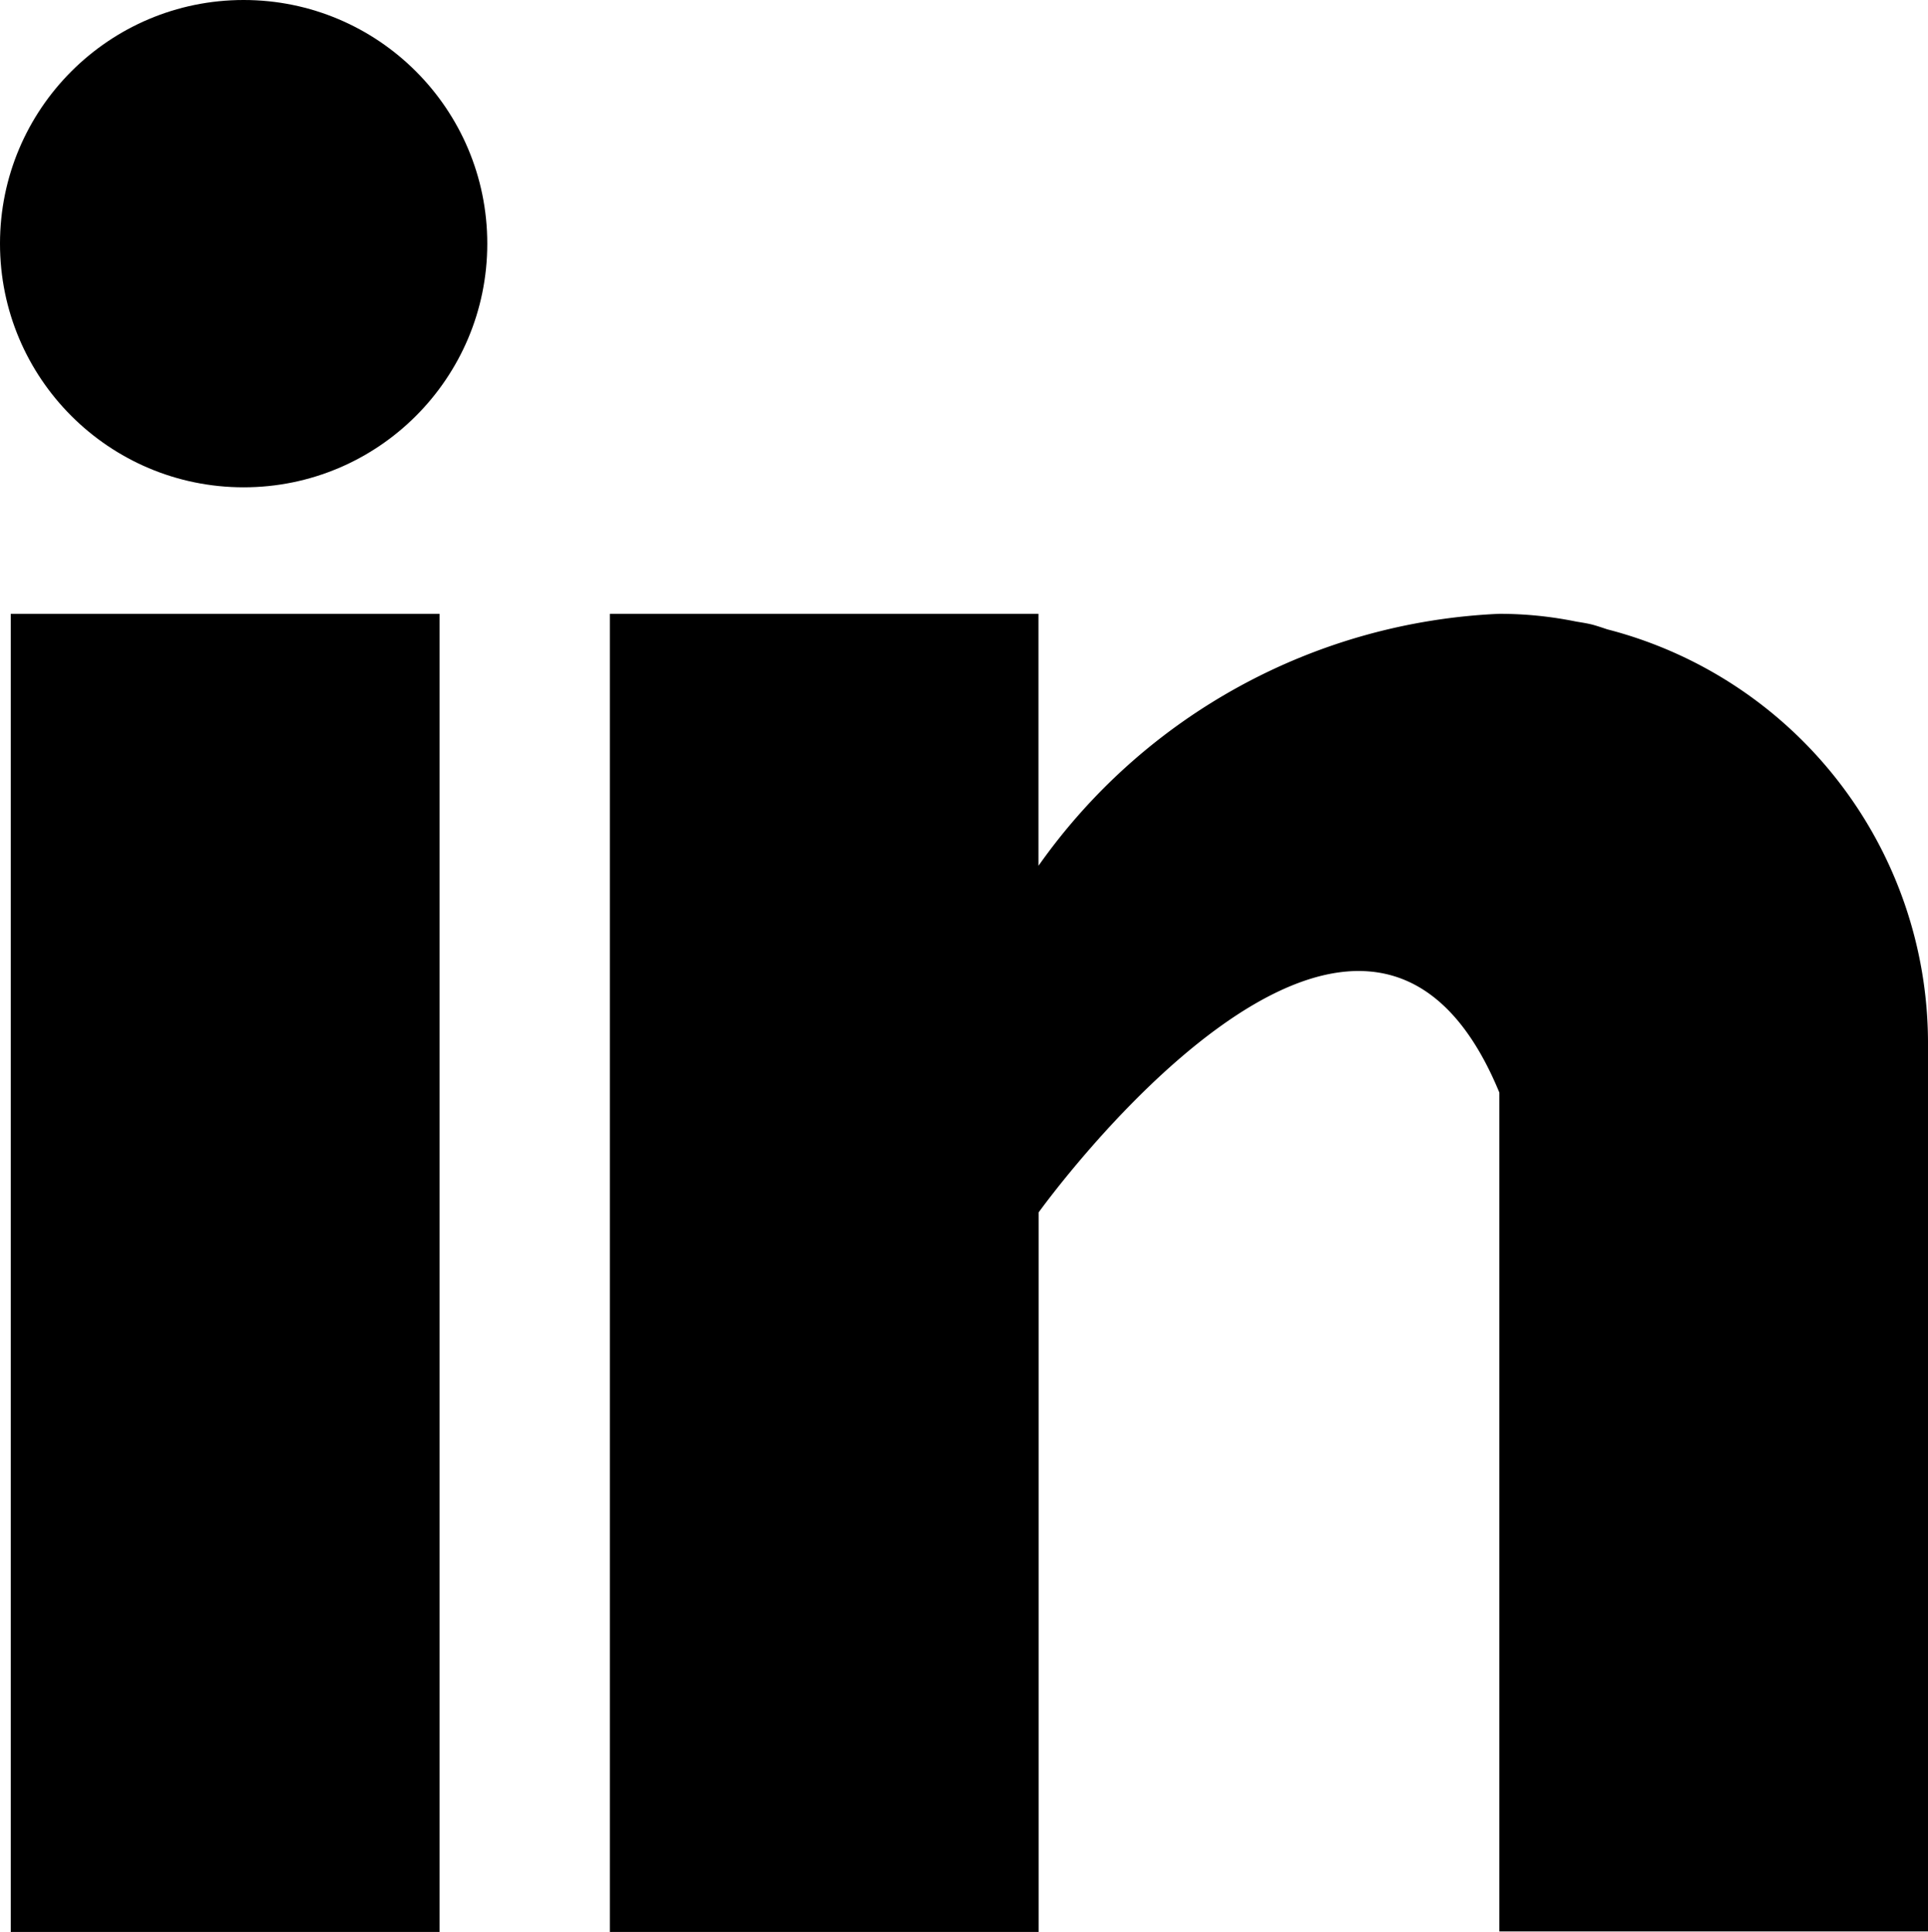 <svg id="_031-linkedin" data-name="031-linkedin" xmlns="http://www.w3.org/2000/svg" width="14.173" height="14.202" viewBox="0 0 14.173 14.202">
  <g id="Group_21" data-name="Group 21" transform="translate(0 0)">
    <g id="Group_16" data-name="Group 16" transform="translate(0.079 4.512)">
      <g id="Group_15" data-name="Group 15">
        <rect id="Rectangle_25" data-name="Rectangle 25" width="3.152" height="9.689"/>
      </g>
    </g>
    <g id="Group_18" data-name="Group 18" transform="translate(4.483 4.512)">
      <g id="Group_17" data-name="Group 17">
        <path id="Path_51" data-name="Path 51" d="M167.332,160.114c-.033-.011-.065-.022-.1-.032s-.085-.018-.128-.025a2.826,2.826,0,0,0-.566-.057,4.379,4.379,0,0,0-3.387,1.852V160H160v9.689h3.152V164.4s2.382-3.317,3.387-.881v6.166h3.151v-6.539A3.142,3.142,0,0,0,167.332,160.114Z" transform="translate(-160 -160)"/>
      </g>
    </g>
    <g id="Group_20" data-name="Group 20" transform="translate(0 0)">
      <g id="Group_19" data-name="Group 19" transform="translate(0)">
        <circle id="Ellipse_9" data-name="Ellipse 9" cx="1.791" cy="1.791" r="1.791"/>
      </g>
    </g>
  </g>
</svg>
